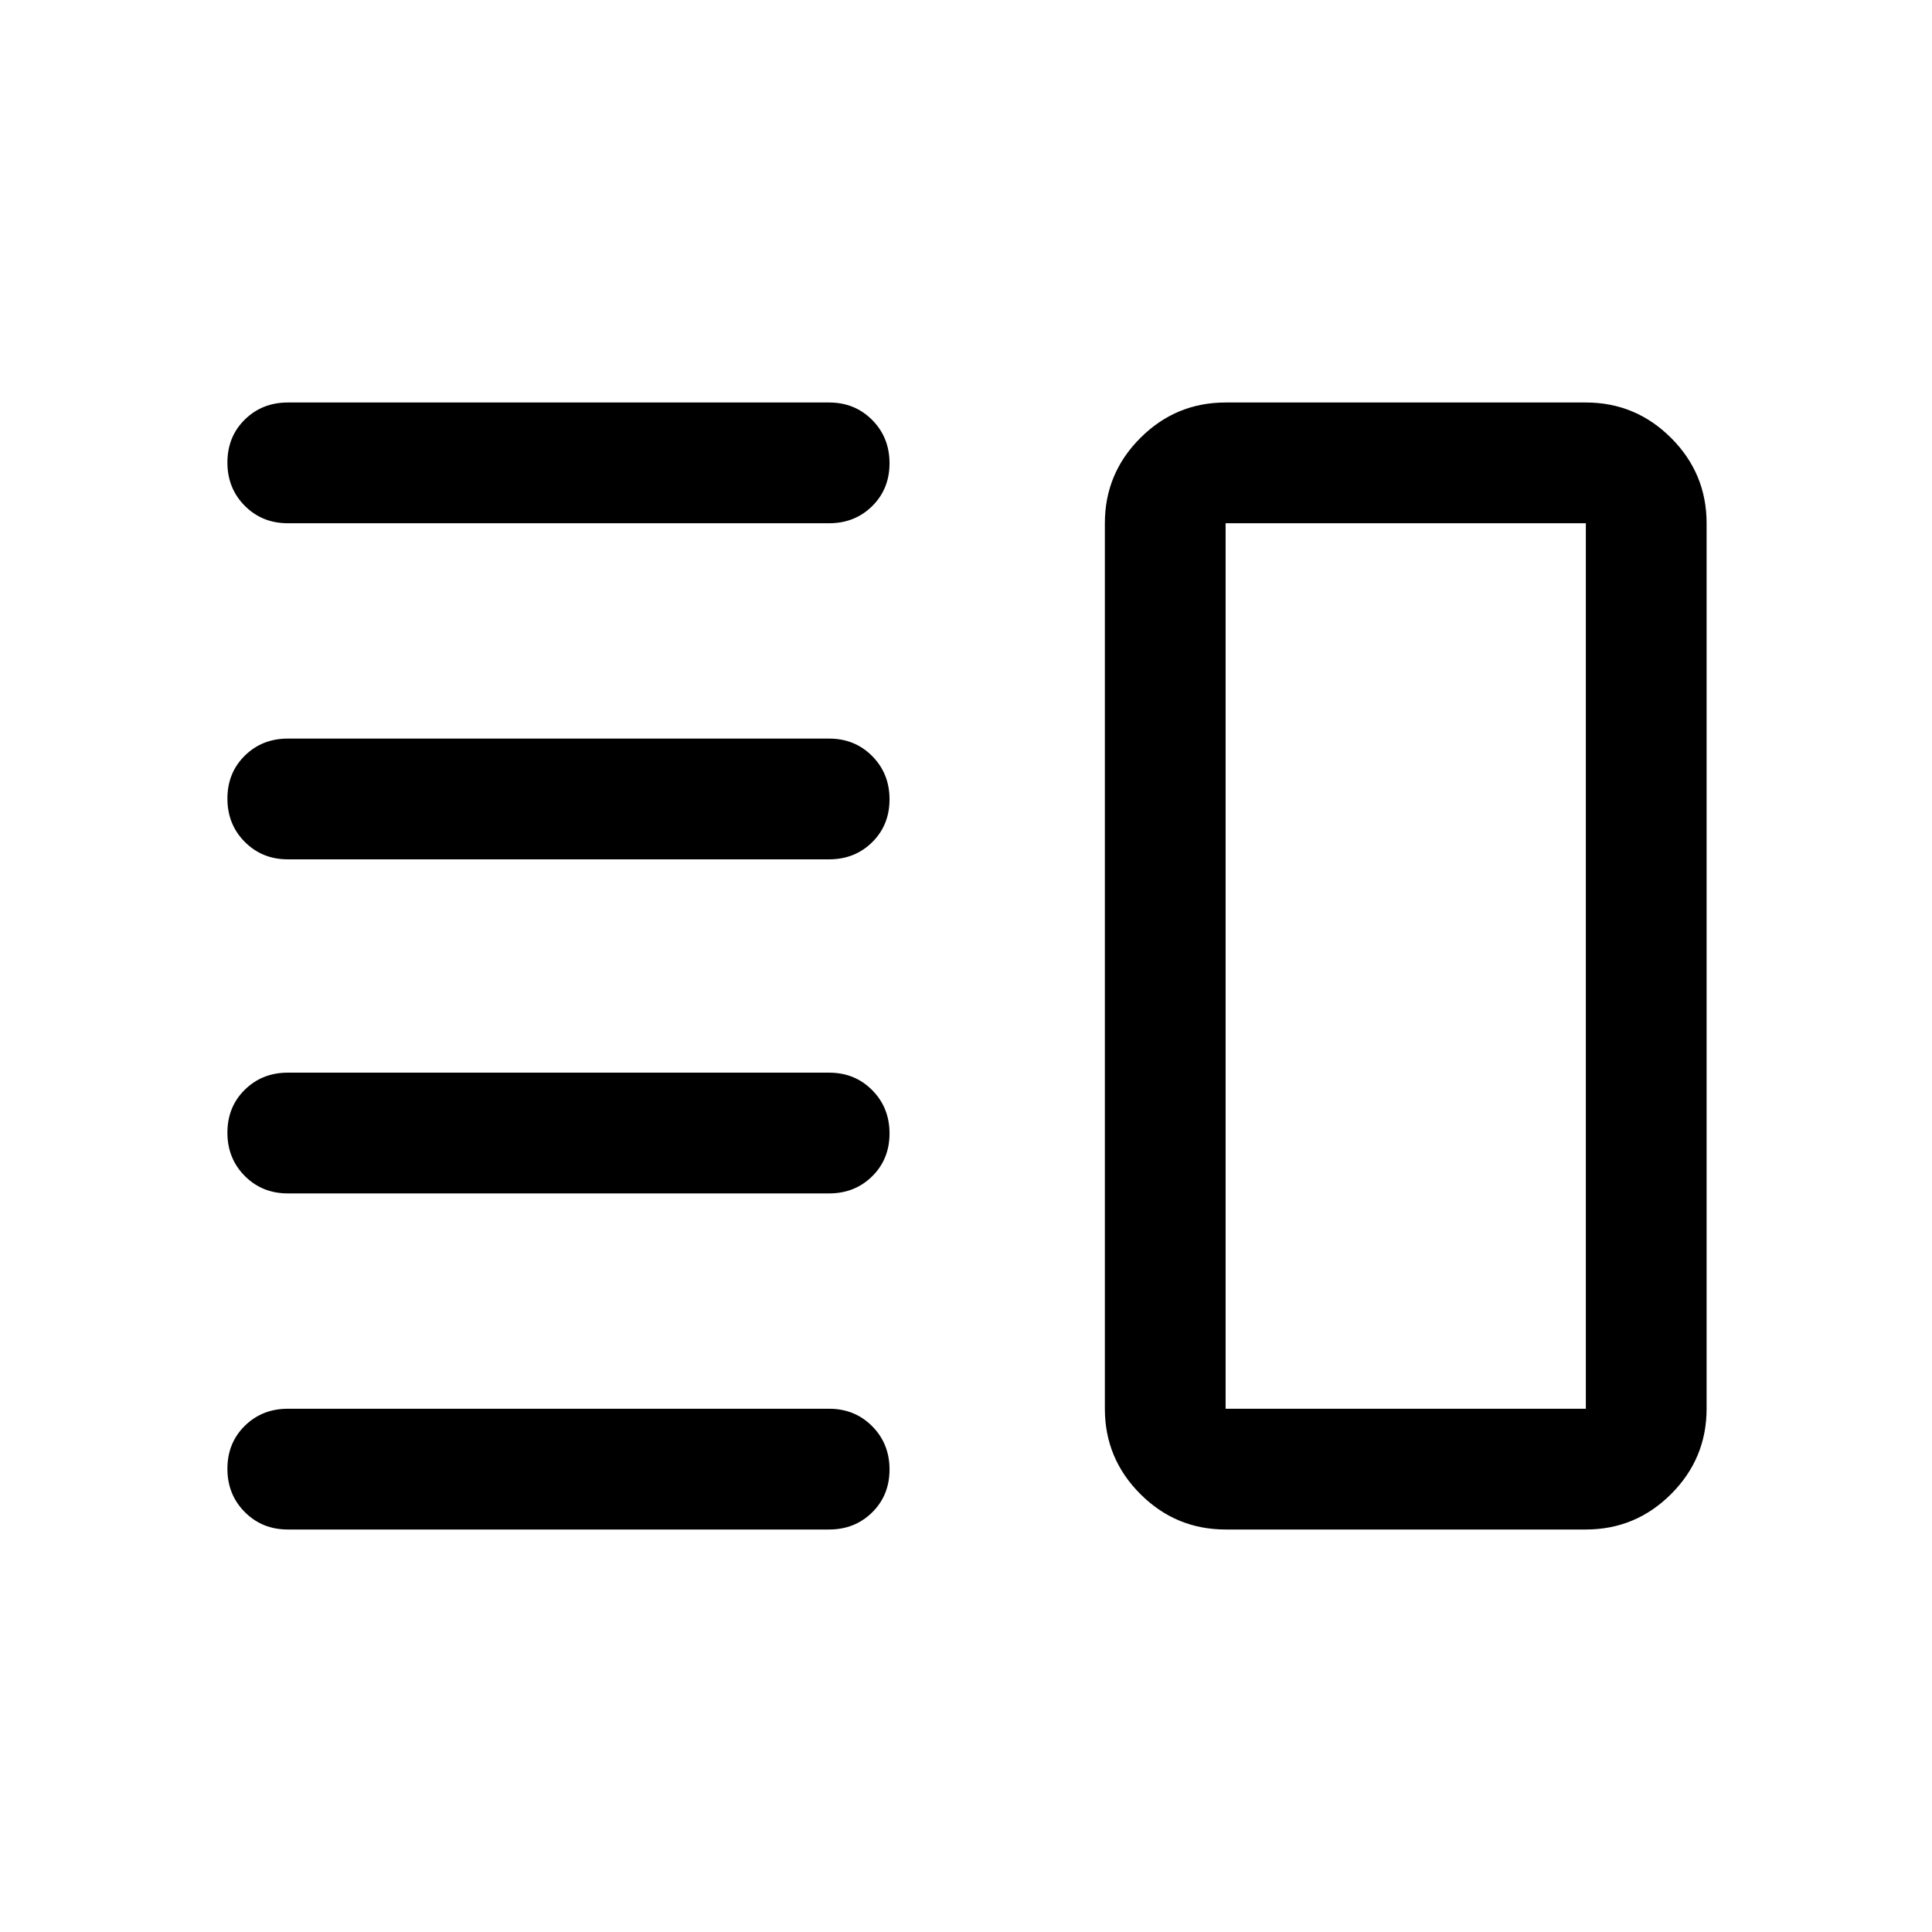 <svg xmlns="http://www.w3.org/2000/svg" width="48" height="48" viewBox="0 -960 960 960"><path d="M143-367q-12.75 0-21.375-8.675-8.625-8.676-8.625-21.5 0-12.825 8.625-21.325T143-427h269q12.75 0 21.375 8.675 8.625 8.676 8.625 21.5 0 12.825-8.625 21.325T412-367H143Zm0 167q-12.75 0-21.375-8.675-8.625-8.676-8.625-21.5 0-12.825 8.625-21.325T143-260h269q12.75 0 21.375 8.675 8.625 8.676 8.625 21.5 0 12.825-8.625 21.325T412-200H143Zm0-333q-12.75 0-21.375-8.675-8.625-8.676-8.625-21.5 0-12.825 8.625-21.325T143-593h269q12.75 0 21.375 8.675 8.625 8.676 8.625 21.5 0 12.825-8.625 21.325T412-533H143Zm0-167q-12.75 0-21.375-8.675-8.625-8.676-8.625-21.5 0-12.825 8.625-21.325T143-760h269q12.75 0 21.375 8.675 8.625 8.676 8.625 21.5 0 12.825-8.625 21.325T412-700H143Zm466 500q-24.75 0-42.375-17.625T549-260v-440q0-24.75 17.625-42.375T609-760h179q24.75 0 42.375 17.625T848-700v440q0 24.75-17.625 42.375T788-200H609Zm0-60h179v-440H609v440Zm90-220Z"/></svg>